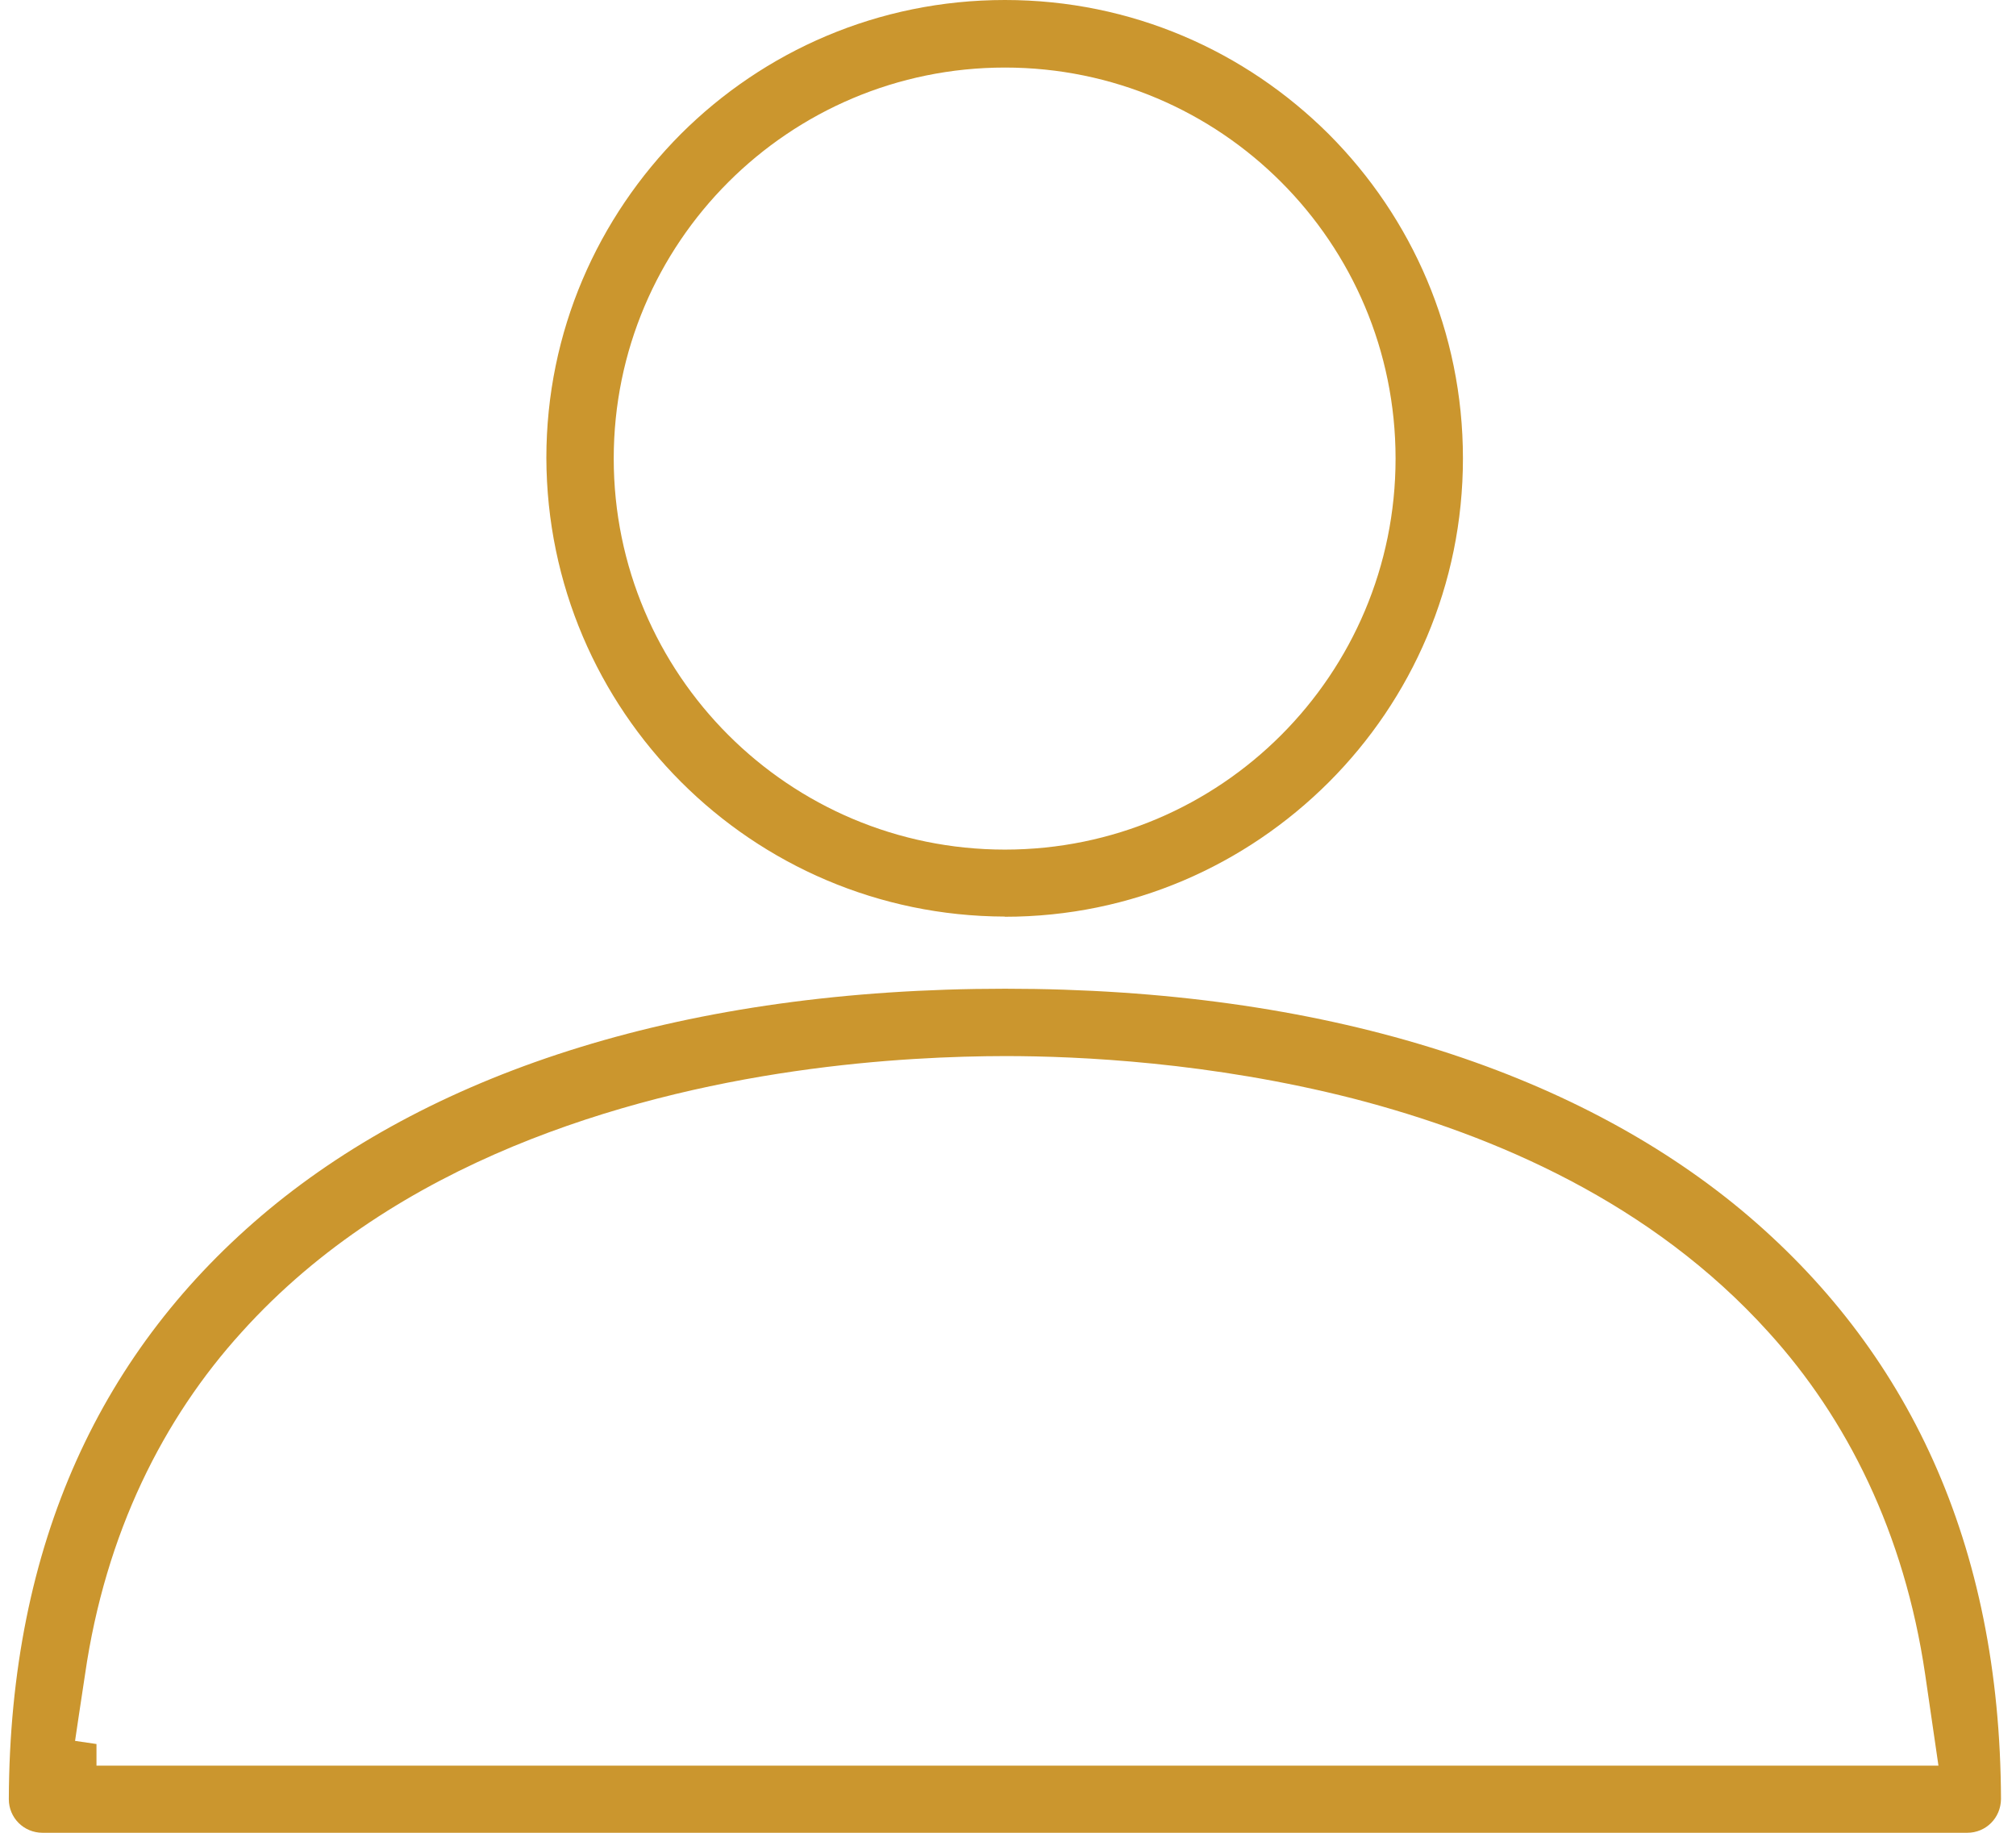 <?xml version="1.0" encoding="UTF-8"?>
<svg xmlns="http://www.w3.org/2000/svg" width="77" height="70" viewBox="0 0 77 70" fill="none">
  <path d="M6.25 67.435H3.685V66.61L2.867 66.49L3.008 65.539L3.248 63.953C4.03 58.54 6.243 54.17 9.224 50.886C12.199 47.581 15.871 45.339 19.571 43.796C26.971 40.723 34.618 40.342 38.396 40.335C41.222 40.335 46.233 40.568 51.681 41.956C57.108 43.359 63.085 45.938 67.546 50.879C70.535 54.17 72.734 58.533 73.53 63.946L74.038 67.435H6.25ZM66.489 46.199C60.09 40.899 50.547 37.763 38.389 37.763C26.217 37.763 16.674 40.899 10.282 46.185C3.875 51.499 0.372 58.949 0.337 68.717C0.337 69.429 0.908 70 1.627 70H75.137C75.856 70 76.42 69.429 76.427 68.71C76.392 58.963 72.882 51.52 66.489 46.199Z" fill="#CB962E"></path>
  <path d="M38.382 2.58C46.629 2.58 53.303 9.268 53.303 17.514C53.303 25.76 46.629 32.449 38.382 32.449C30.136 32.449 23.441 25.76 23.441 17.514C23.441 9.268 30.136 2.58 38.382 2.58ZM38.382 35.014C43.224 35.014 47.573 33.048 50.752 29.876C53.923 26.705 55.876 22.342 55.876 17.507C55.876 12.672 53.93 8.31 50.752 5.124C47.566 1.952 43.224 0 38.382 0C33.54 0 29.178 1.952 26.006 5.117C22.835 8.303 20.868 12.651 20.868 17.493C20.896 27.156 28.72 34.979 38.375 35.007" fill="#CB962E"></path>
</svg>

